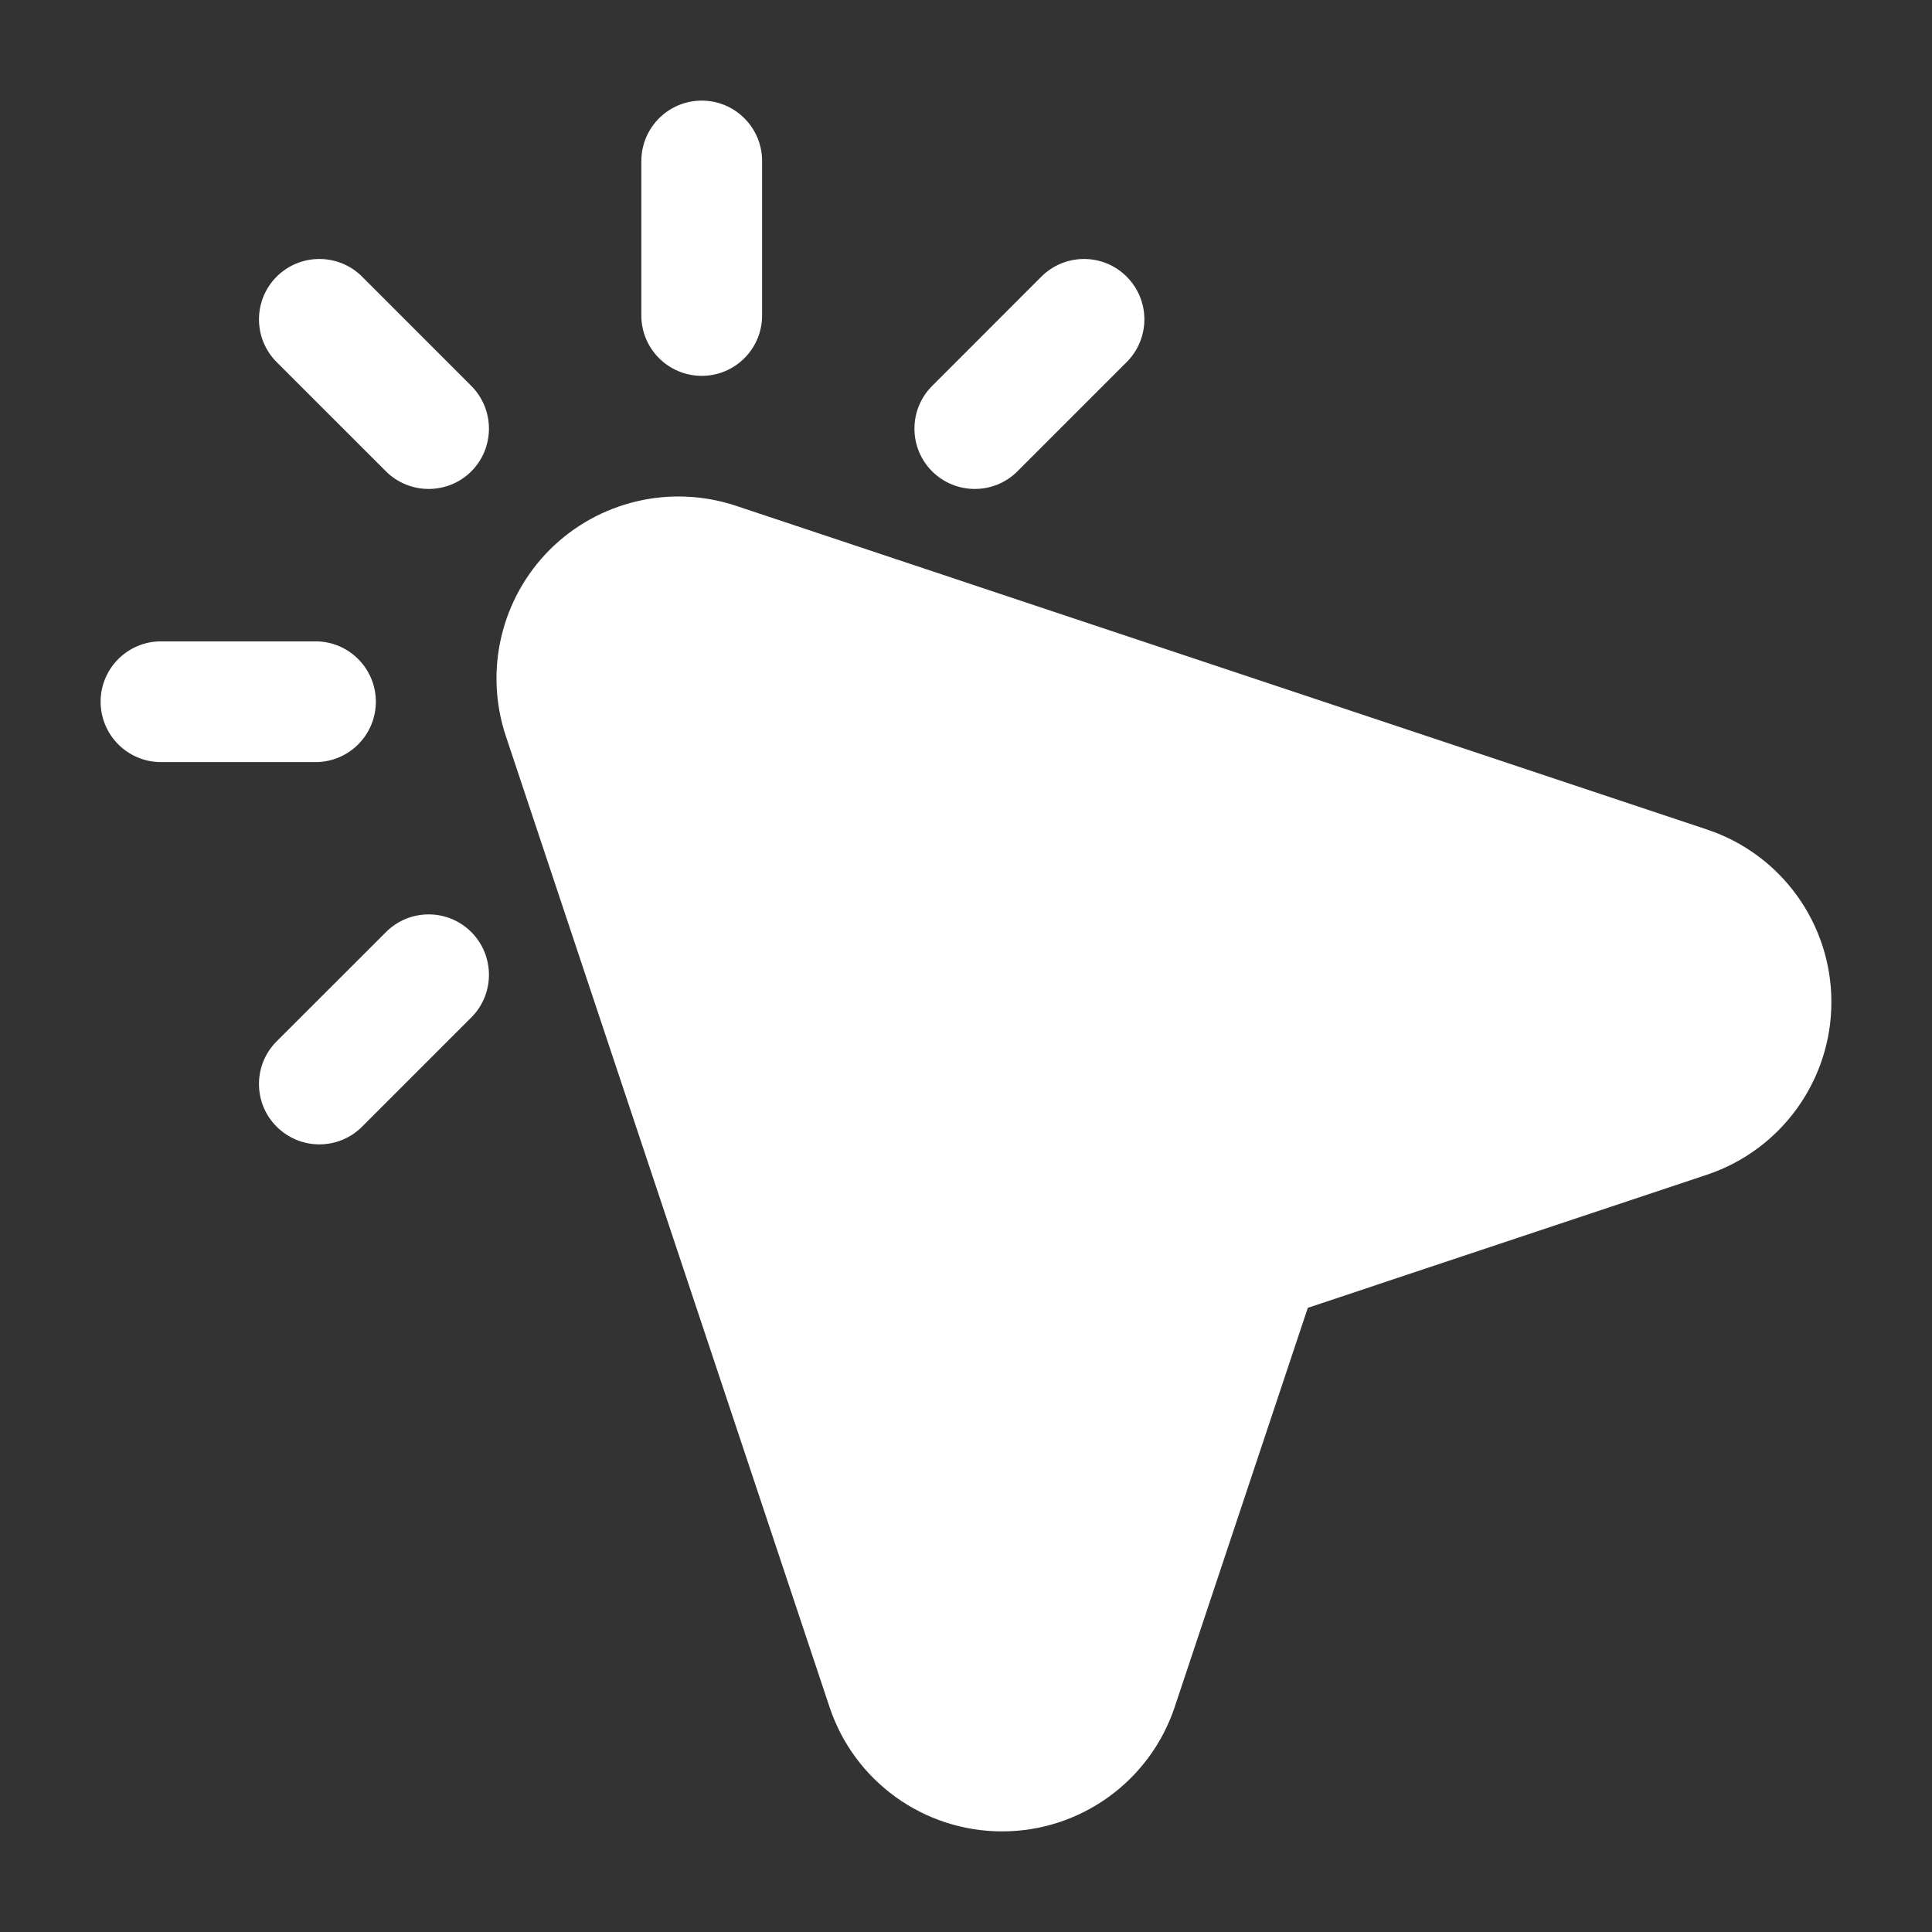 <svg width="26" height="26" viewBox="0 0 26 26" fill="none" xmlns="http://www.w3.org/2000/svg">
<rect x="0" y="0" width="26" height="26" fill="#333333" stroke="none"/>
<path fill-rule="evenodd" clip-rule="evenodd" d="M9.905 6.807C9.024 6.514 8.055 6.743 7.398 7.398C6.743 8.055 6.514 9.024 6.807 9.905C7.959 13.362 9.835 18.986 11.163 22.971C11.495 23.971 12.431 24.646 13.486 24.646C14.54 24.646 15.476 23.971 15.809 22.971L17.6 17.6L22.971 15.809C23.971 15.475 24.646 14.539 24.646 13.485C24.646 12.431 23.971 11.495 22.971 11.163L9.905 6.807Z" fill="white"/>
<path fill-rule="evenodd" clip-rule="evenodd" d="M3.723 4.873L5.194 6.343C5.511 6.659 6.026 6.659 6.343 6.343C6.659 6.026 6.659 5.511 6.343 5.194L4.873 3.723C4.555 3.406 4.041 3.406 3.723 3.723C3.406 4.041 3.406 4.555 3.723 4.873Z" fill="white"/>
<path fill-rule="evenodd" clip-rule="evenodd" d="M2.167 10.256H4.246C4.694 10.256 5.058 9.892 5.058 9.443C5.058 8.995 4.694 8.631 4.246 8.631H2.167C1.718 8.631 1.354 8.995 1.354 9.443C1.354 9.892 1.718 10.256 2.167 10.256Z" fill="white"/>
<path fill-rule="evenodd" clip-rule="evenodd" d="M4.873 15.162L6.343 13.692C6.659 13.376 6.659 12.861 6.343 12.544C6.026 12.226 5.511 12.226 5.194 12.544L3.723 14.014C3.406 14.33 3.406 14.846 3.723 15.162C4.041 15.48 4.555 15.48 4.873 15.162Z" fill="white"/>
<path fill-rule="evenodd" clip-rule="evenodd" d="M13.692 6.343L15.162 4.873C15.48 4.555 15.48 4.041 15.162 3.723C14.846 3.406 14.332 3.406 14.014 3.723L12.544 5.194C12.227 5.511 12.227 6.026 12.544 6.343C12.861 6.659 13.376 6.659 13.692 6.343Z" fill="white"/>
<path fill-rule="evenodd" clip-rule="evenodd" d="M10.256 4.246V2.167C10.256 1.718 9.892 1.354 9.444 1.354C8.995 1.354 8.631 1.718 8.631 2.167V4.246C8.631 4.694 8.995 5.058 9.444 5.058C9.892 5.058 10.256 4.694 10.256 4.246Z" fill="white"/>
</svg>
